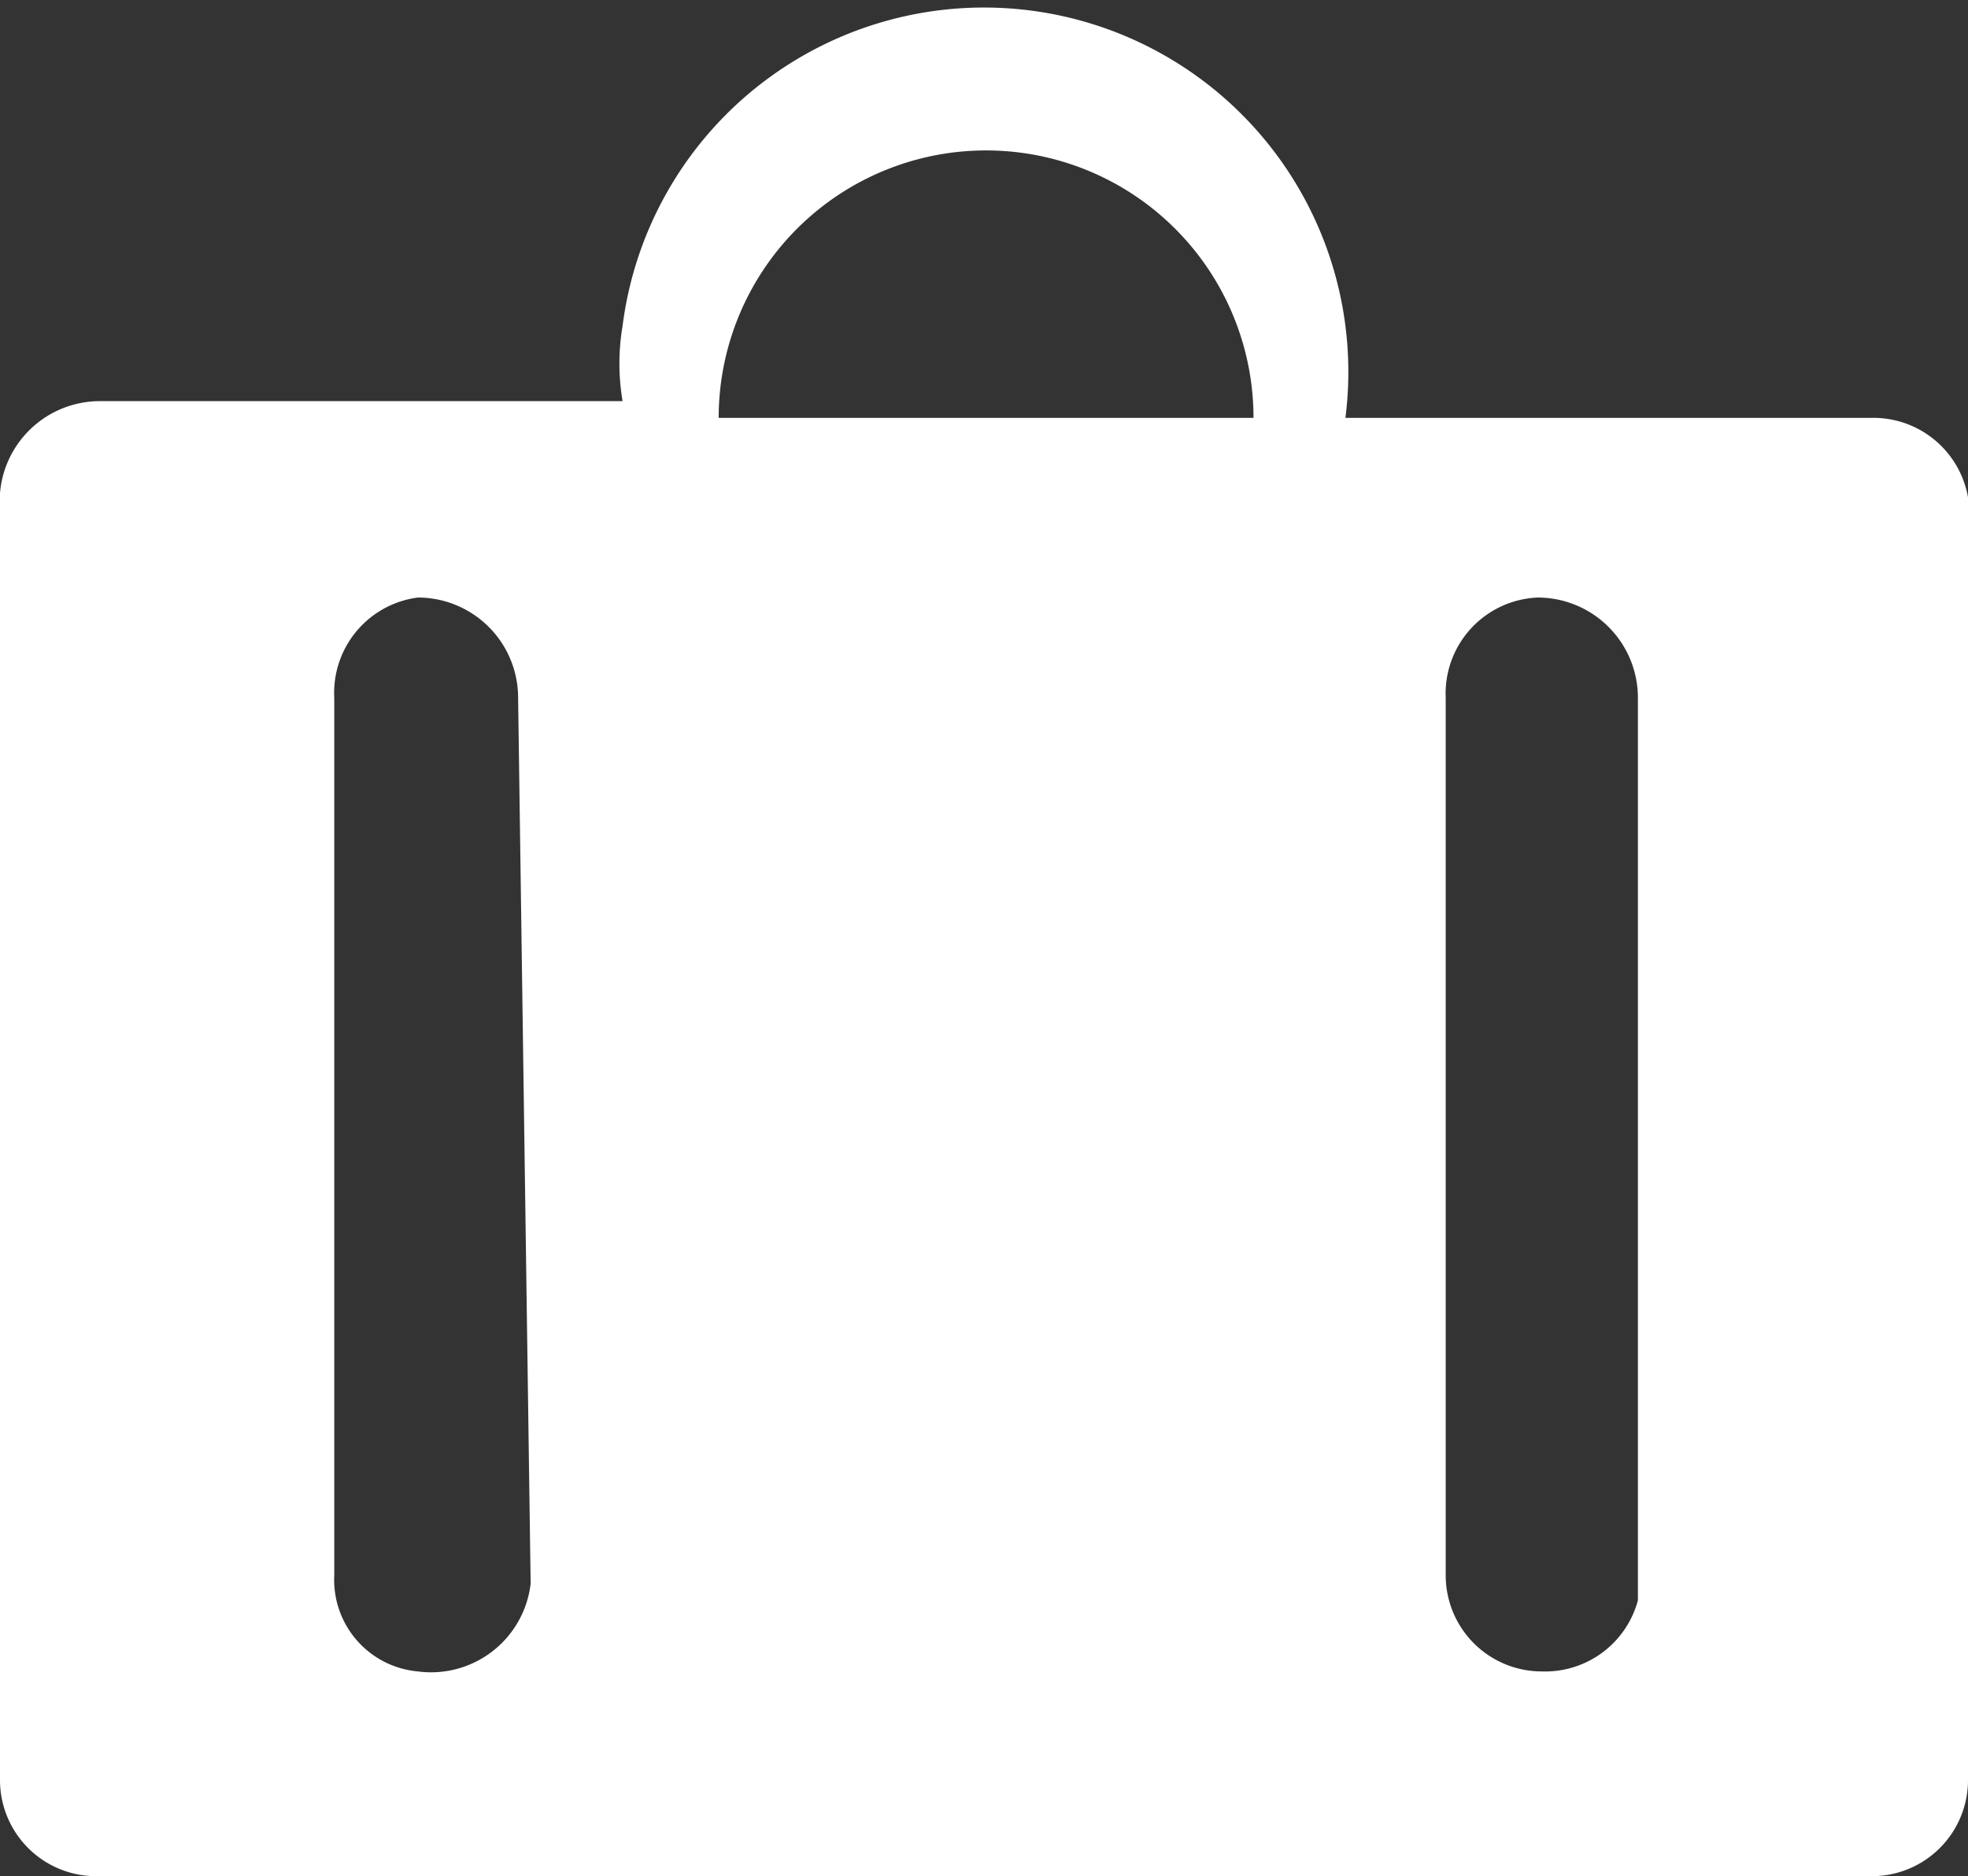 <svg xmlns="http://www.w3.org/2000/svg" viewBox="0 0 4.71 4.49"><rect x="0" y="0" width="4.71" height="4.49" fill="#333333" stroke="none"/><defs><style>.cls-1{fill:#fff;}</style></defs><g id="Layer_2" data-name="Layer 2"><g id="Layer_1-2" data-name="Layer 1"><g id="Layer_2-2" data-name="Layer 2"><g id="Layer_1-2-2" data-name="Layer 1-2"><path class="cls-1" d="M4.48,1H3.22A.87.87,0,0,0,1.49.78a.54.54,0,0,0,0,.18H.24A.24.24,0,0,0,0,1.18H0V4.26a.23.23,0,0,0,.23.23H4.48a.23.23,0,0,0,.23-.23h0V1.19A.23.23,0,0,0,4.48,1ZM1.27,3.79A.24.24,0,0,1,1,4H1a.22.22,0,0,1-.2-.23V1.67A.23.23,0,0,1,1,1.43a.24.24,0,0,1,.24.24h0ZM1.72,1A.64.64,0,0,1,3,1H1.72Zm2.2,2.83A.23.23,0,0,1,3.69,4h0a.23.23,0,0,1-.23-.23h0V1.67a.23.23,0,0,1,.22-.24h0a.24.24,0,0,1,.24.24h0Z"/></g></g></g></g></svg>
